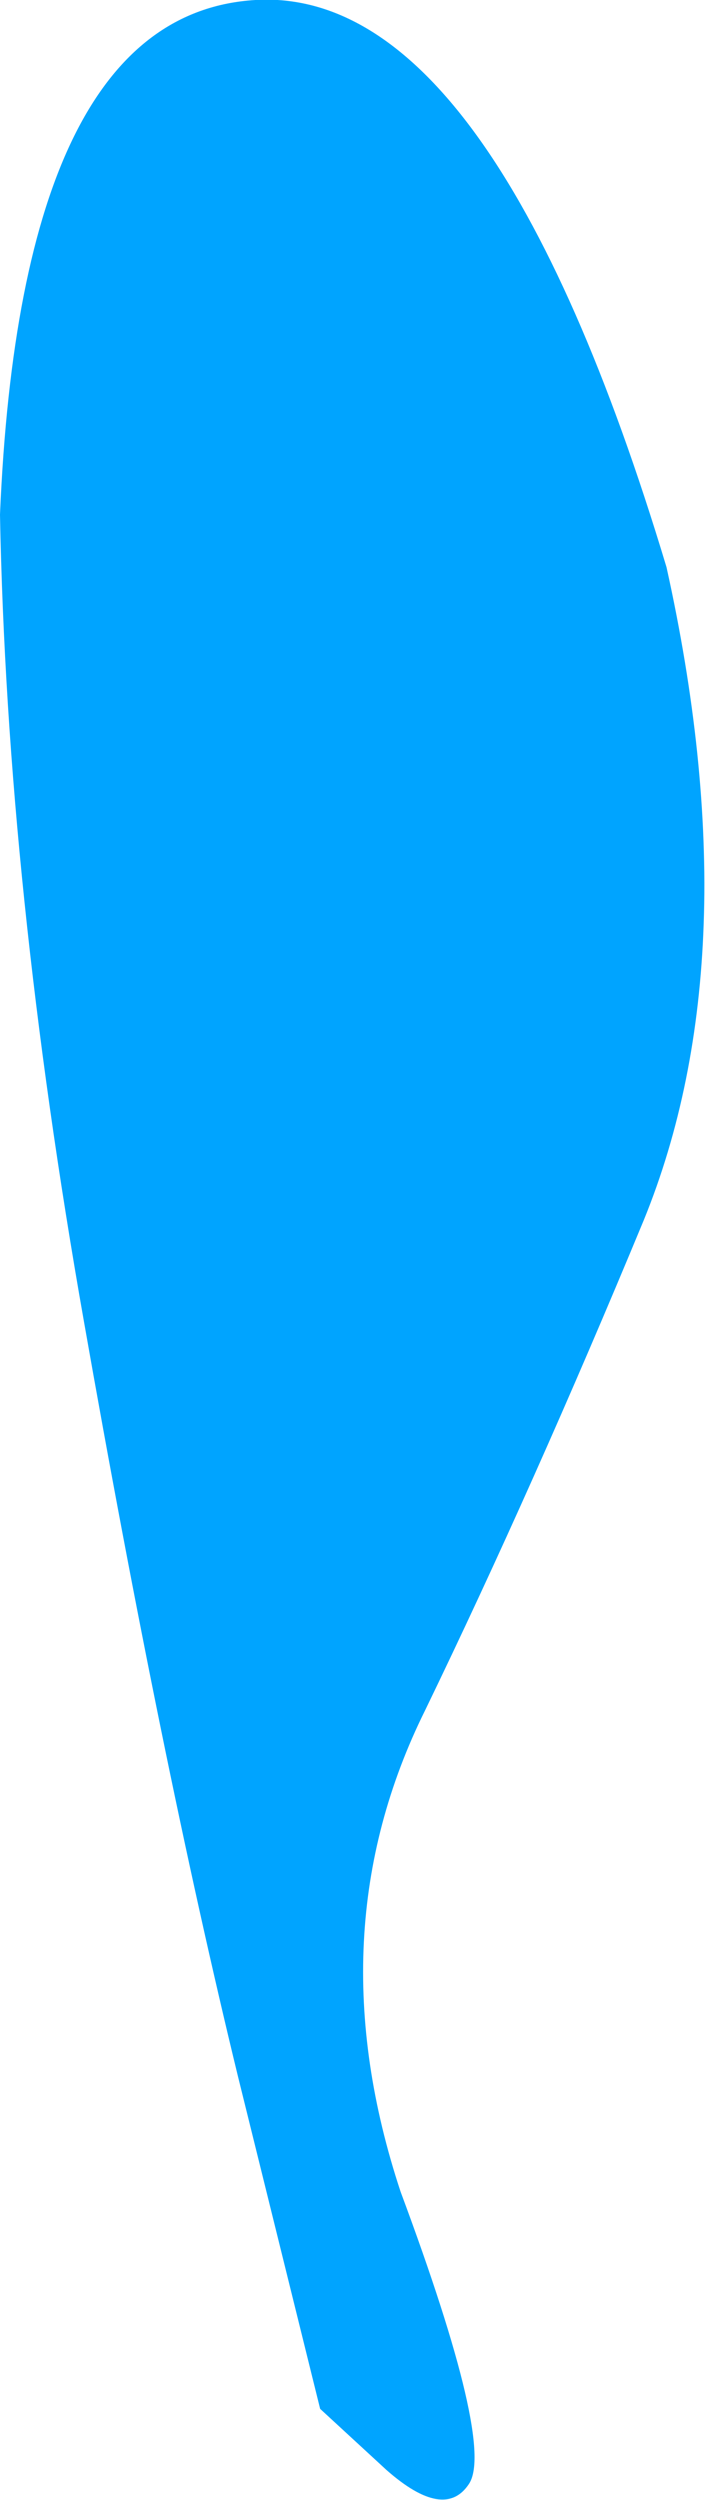 <?xml version="1.0" encoding="UTF-8" standalone="no"?>
<svg xmlns:xlink="http://www.w3.org/1999/xlink" height="71.4px" width="20.15px" xmlns="http://www.w3.org/2000/svg">
  <g transform="matrix(1.0, 0.0, 0.0, 1.0, 0.0, 0.0)">
    <path d="M12.15 48.85 Q9.0 55.2 11.45 62.6 14.15 69.85 13.4 70.95 12.7 72.0 11.05 70.55 L9.15 68.8 6.8 59.3 Q4.6 50.25 2.4 37.75 0.2 25.3 0.0 14.7 0.6 0.4 7.3 0.0 14.05 -0.4 19.05 16.2 21.5 27.25 18.4 34.85 15.25 42.45 12.15 48.85" fill="#00a4ff" fill-rule="evenodd" stroke="none"/>
  </g>
</svg>
